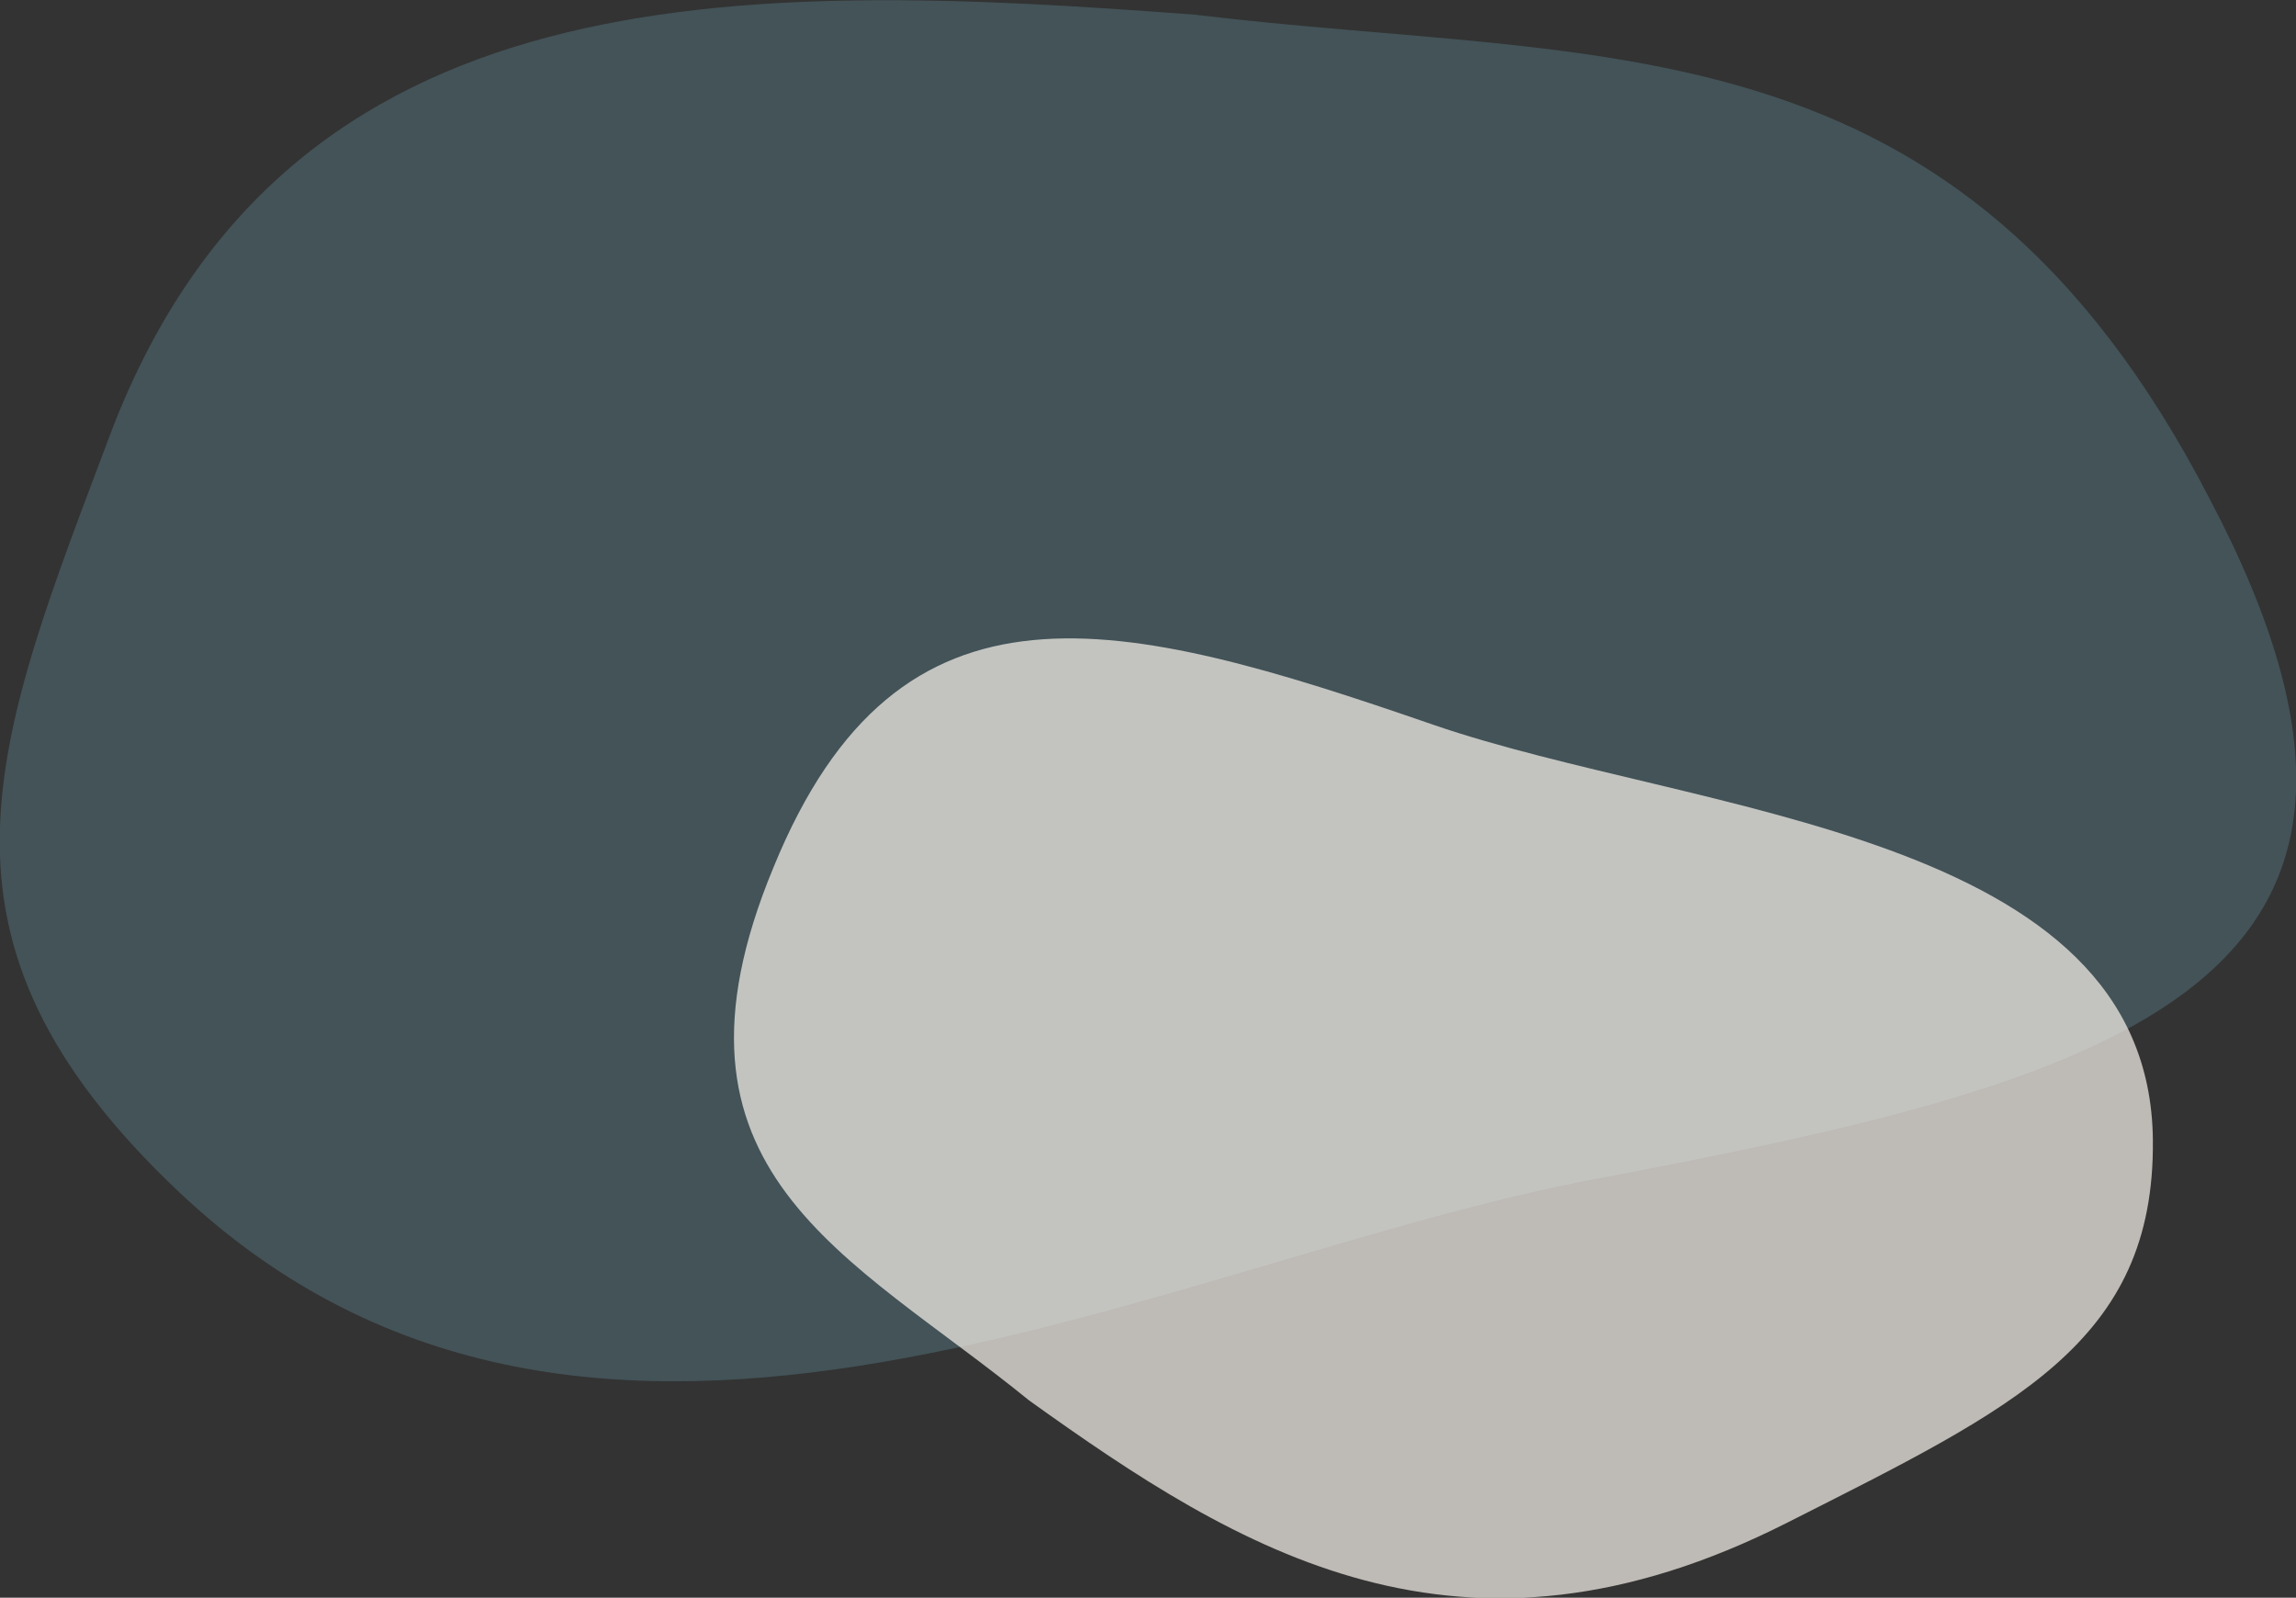 <?xml version="1.0" encoding="UTF-8"?> <!-- Generator: Adobe Illustrator 23.0.4, SVG Export Plug-In . SVG Version: 6.00 Build 0) --> <svg xmlns="http://www.w3.org/2000/svg" xmlns:xlink="http://www.w3.org/1999/xlink" id="Layer_1" x="0px" y="0px" viewBox="0 0 343.6 239.1" style="enable-background:new 0 0 343.6 239.1;" xml:space="preserve"><rect x="0" y="0" width="343.6" height="239.1" fill="#333333" stroke="none"/> <style type="text/css"> .st0{opacity:0.5;} .st1{opacity:0.5;fill:#74B5C9;enable-background:new ;} .st2{opacity:0.7;fill:#FAF4ED;enable-background:new ;} </style> <g> <g id="amoeba-shape-04" class="st0"> <path id="Path_27043" class="st1" d="M330.7,74.7c38.2,72.5-13,86.8-91.2,101.6C174,188.4,88.9,237,26.8,178.4 c-40.4-38.2-27.8-66.9-10-114.2C43.3-4.3,110.2-3,178.8,2.2C240,9.6,293,1.7,330.7,74.7z"></path> </g> </g> <g> <g id="amoeba-shape-02" transform="translate(268.198 277.352) rotate(-150)"> <path id="Path_27041" class="st2" d="M205.8,51.6c6.7,49.2-26.1,58.4-74.8,67.8c-40.7,7.9-100.9,39.9-124.4,0 c-15.4-26.1-2-45.1,18.7-76.8c30-46.1,68.9-44.8,107.5-41C166.9,7.1,199.4,2.5,205.8,51.6z"></path> </g> </g> </svg> 